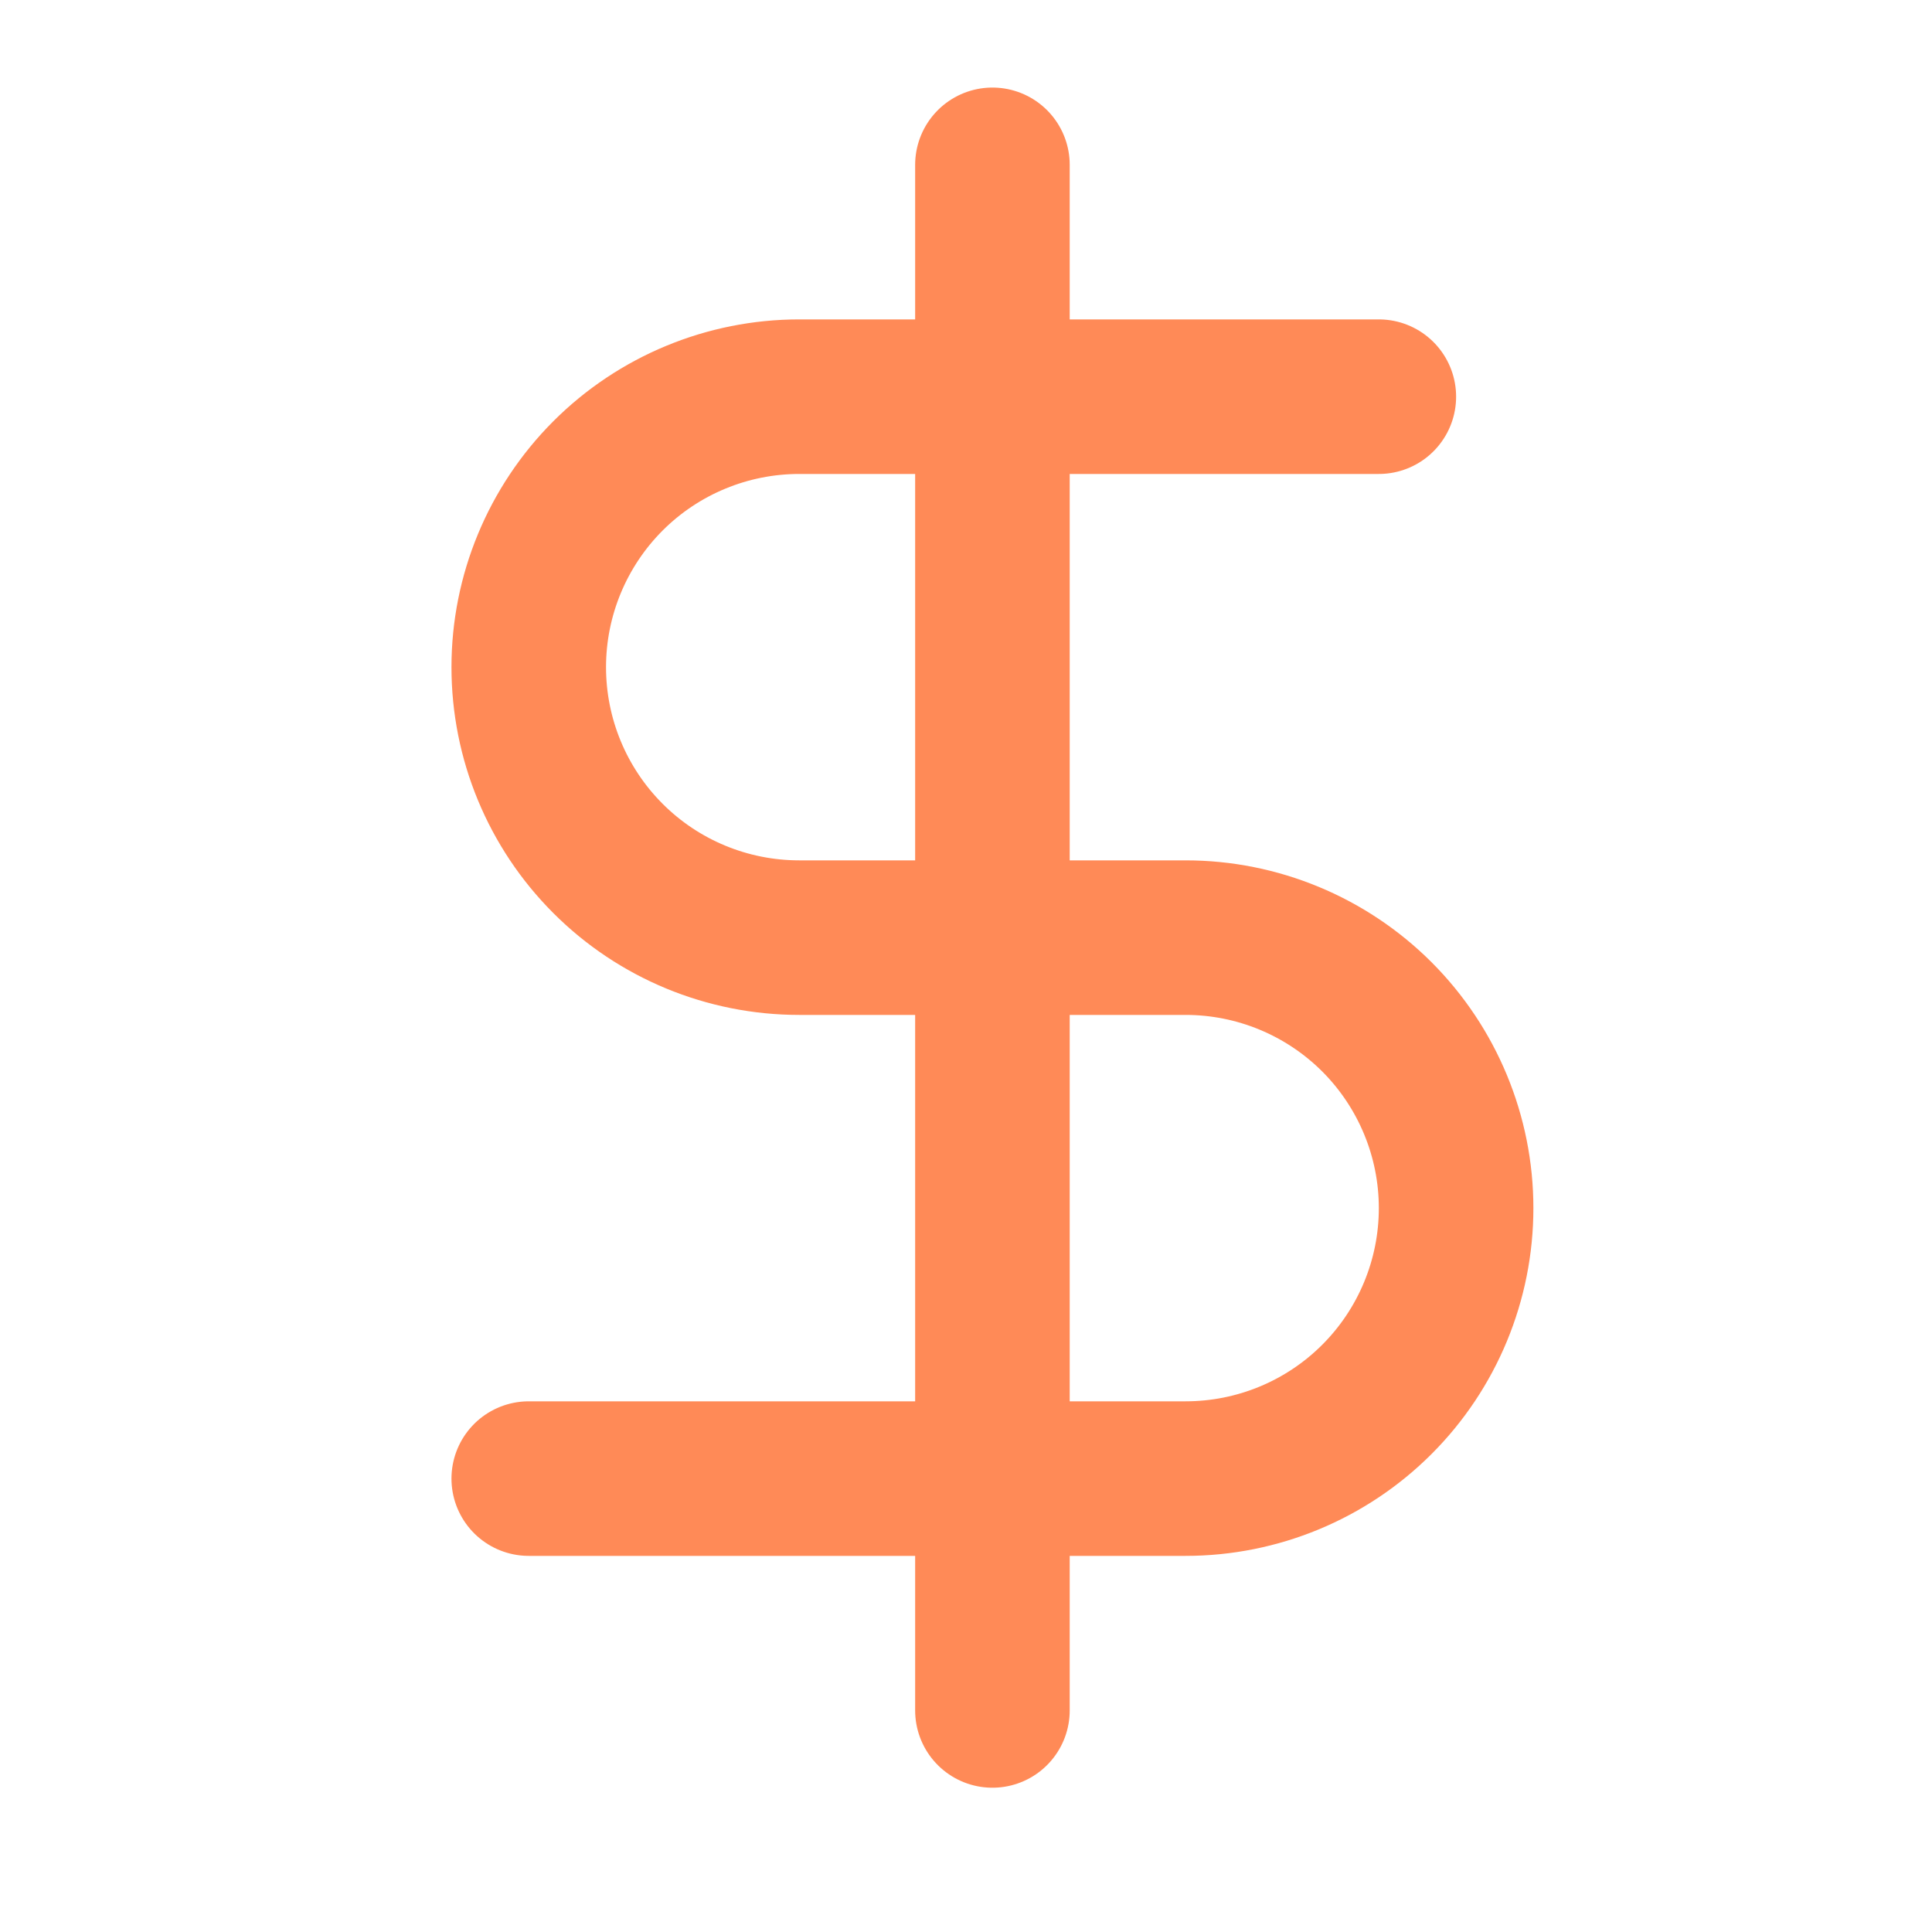 <svg width="25" height="25" viewBox="0 0 25 25" fill="none" xmlns="http://www.w3.org/2000/svg">
    <path d="M12.842 2.133V22.133" stroke="#FF8A57" stroke-width="2" stroke-linecap="round" stroke-linejoin="round"/>
    <path d="M17.842 5.133H10.342C9.414 5.133 8.523 5.502 7.867 6.158C7.211 6.815 6.842 7.705 6.842 8.633C6.842 9.562 7.211 10.452 7.867 11.108C8.523 11.765 9.414 12.133 10.342 12.133H15.342C16.27 12.133 17.16 12.502 17.817 13.158C18.473 13.815 18.842 14.705 18.842 15.633C18.842 16.562 18.473 17.452 17.817 18.108C17.16 18.765 16.27 19.133 15.342 19.133H6.842" stroke="#FF8A57" stroke-width="2" stroke-linecap="round" stroke-linejoin="round"/>
</svg>
